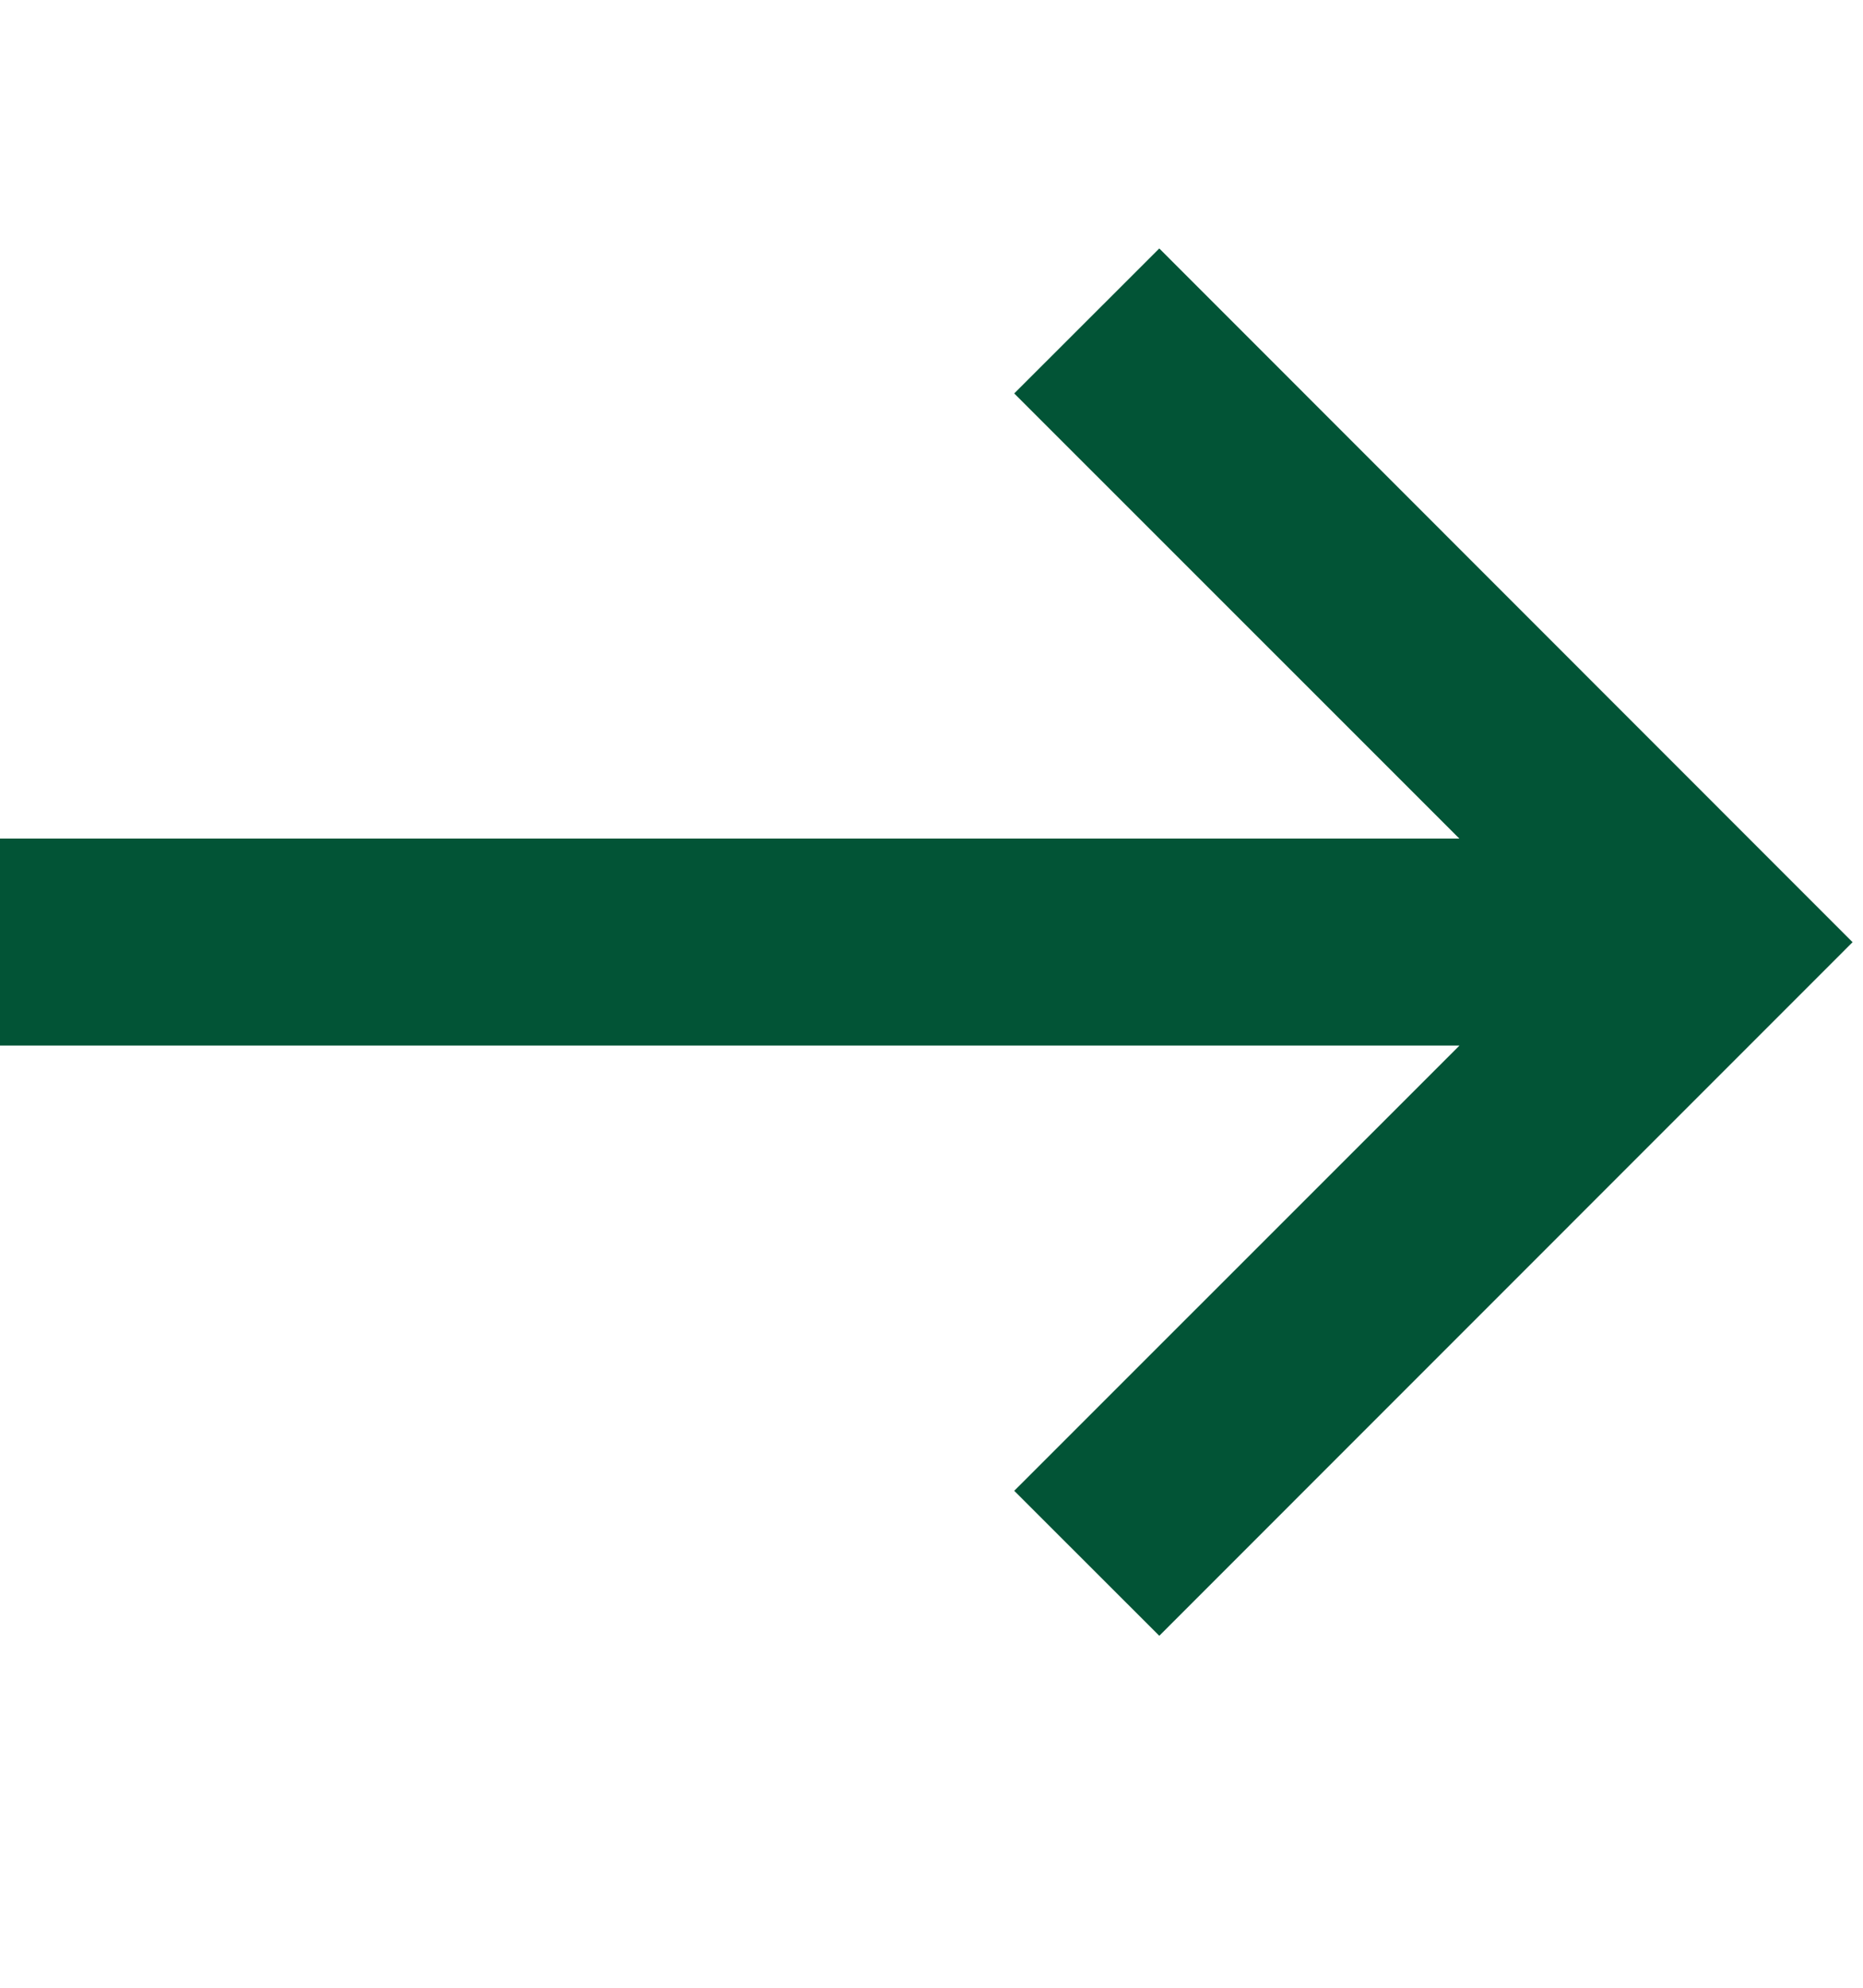 <svg width="15" height="16" viewBox="0 0 15 16" fill="none" xmlns="http://www.w3.org/2000/svg">
<path fill-rule="evenodd" clip-rule="evenodd" d="M8.166 12L9.334 13.167L14.916 7.584L9.334 2L8.166 3.167L11.75 6.75H0V8.416H11.751L8.166 12Z" fill="#025436"/>
</svg>
